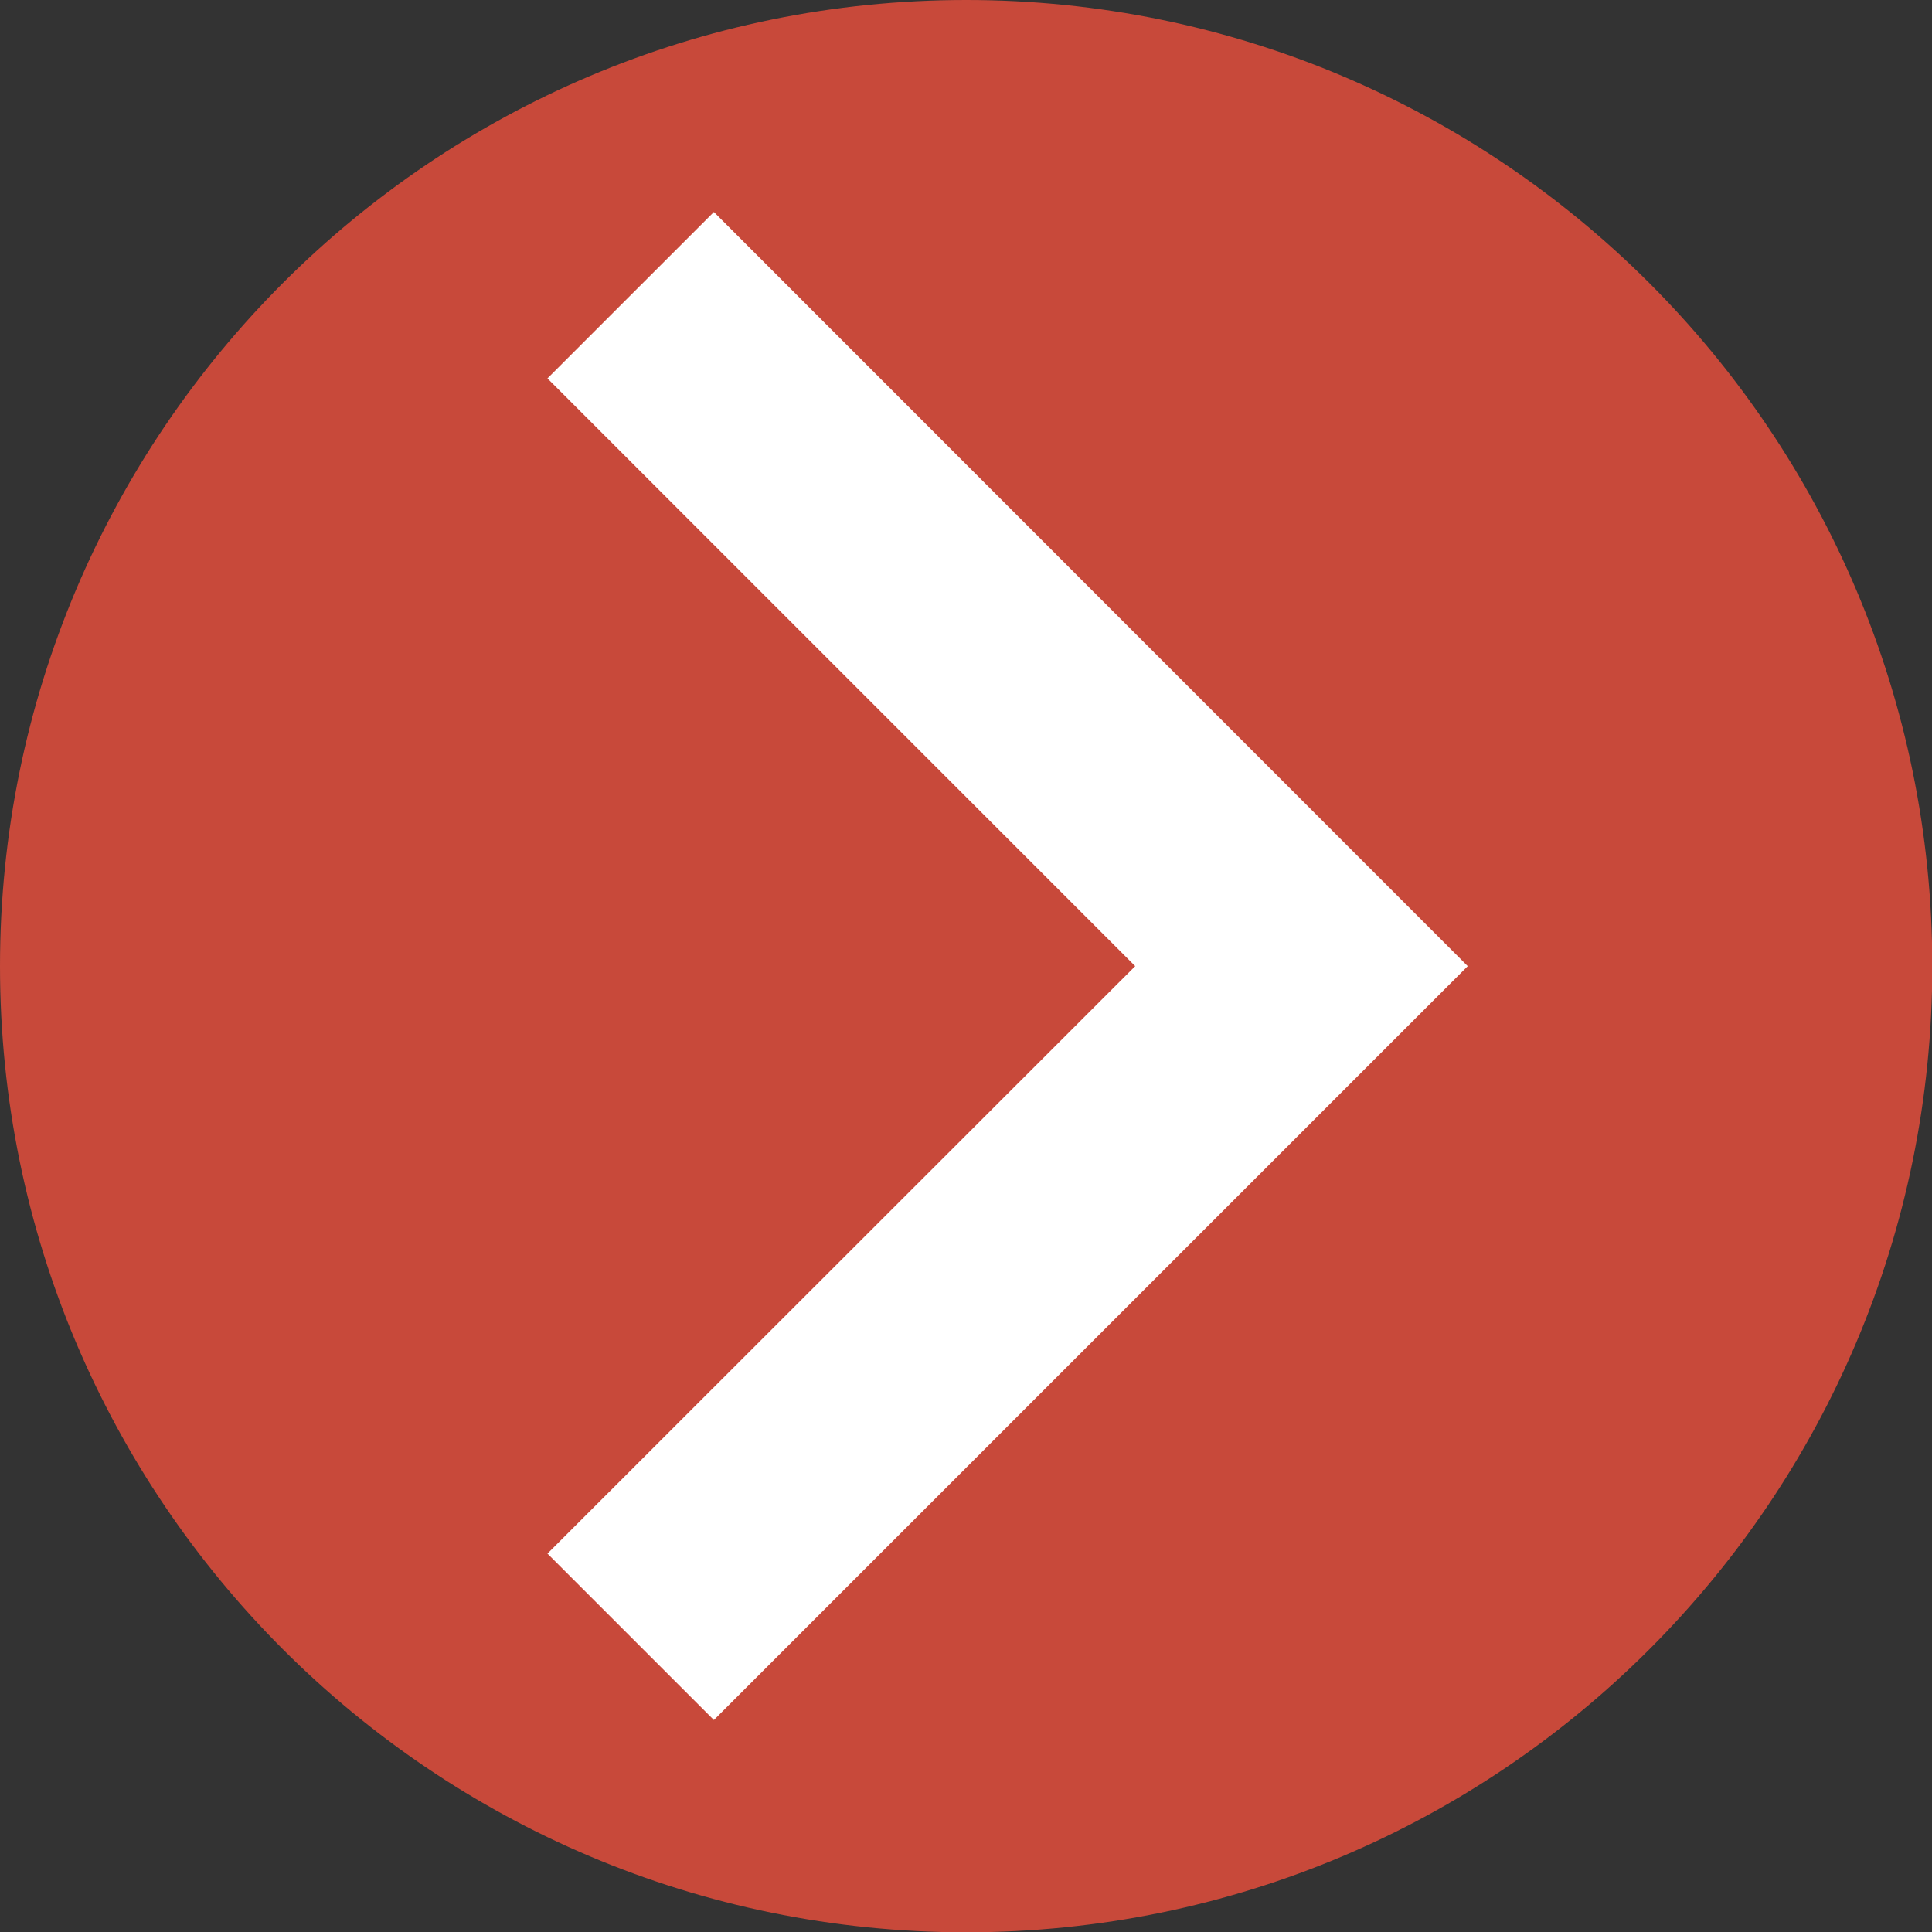<?xml version="1.0" encoding="UTF-8"?><svg id="b" xmlns="http://www.w3.org/2000/svg" viewBox="0 0 65.71 65.71"><rect x="0" y="0" width="65.71" height="65.71" fill="#333333" stroke="none"/><g id="c"><path d="M32.86,0C14.71,0,0,14.71,0,32.86s14.71,32.86,32.86,32.86,32.86-14.71,32.86-32.86S51,0,32.86,0Z" fill="#c8493a"/><polygon points="24.28 58.5 18.62 52.84 38.61 32.86 18.62 12.87 24.28 7.21 49.92 32.86 24.28 58.5" fill="#fff"/></g></svg>